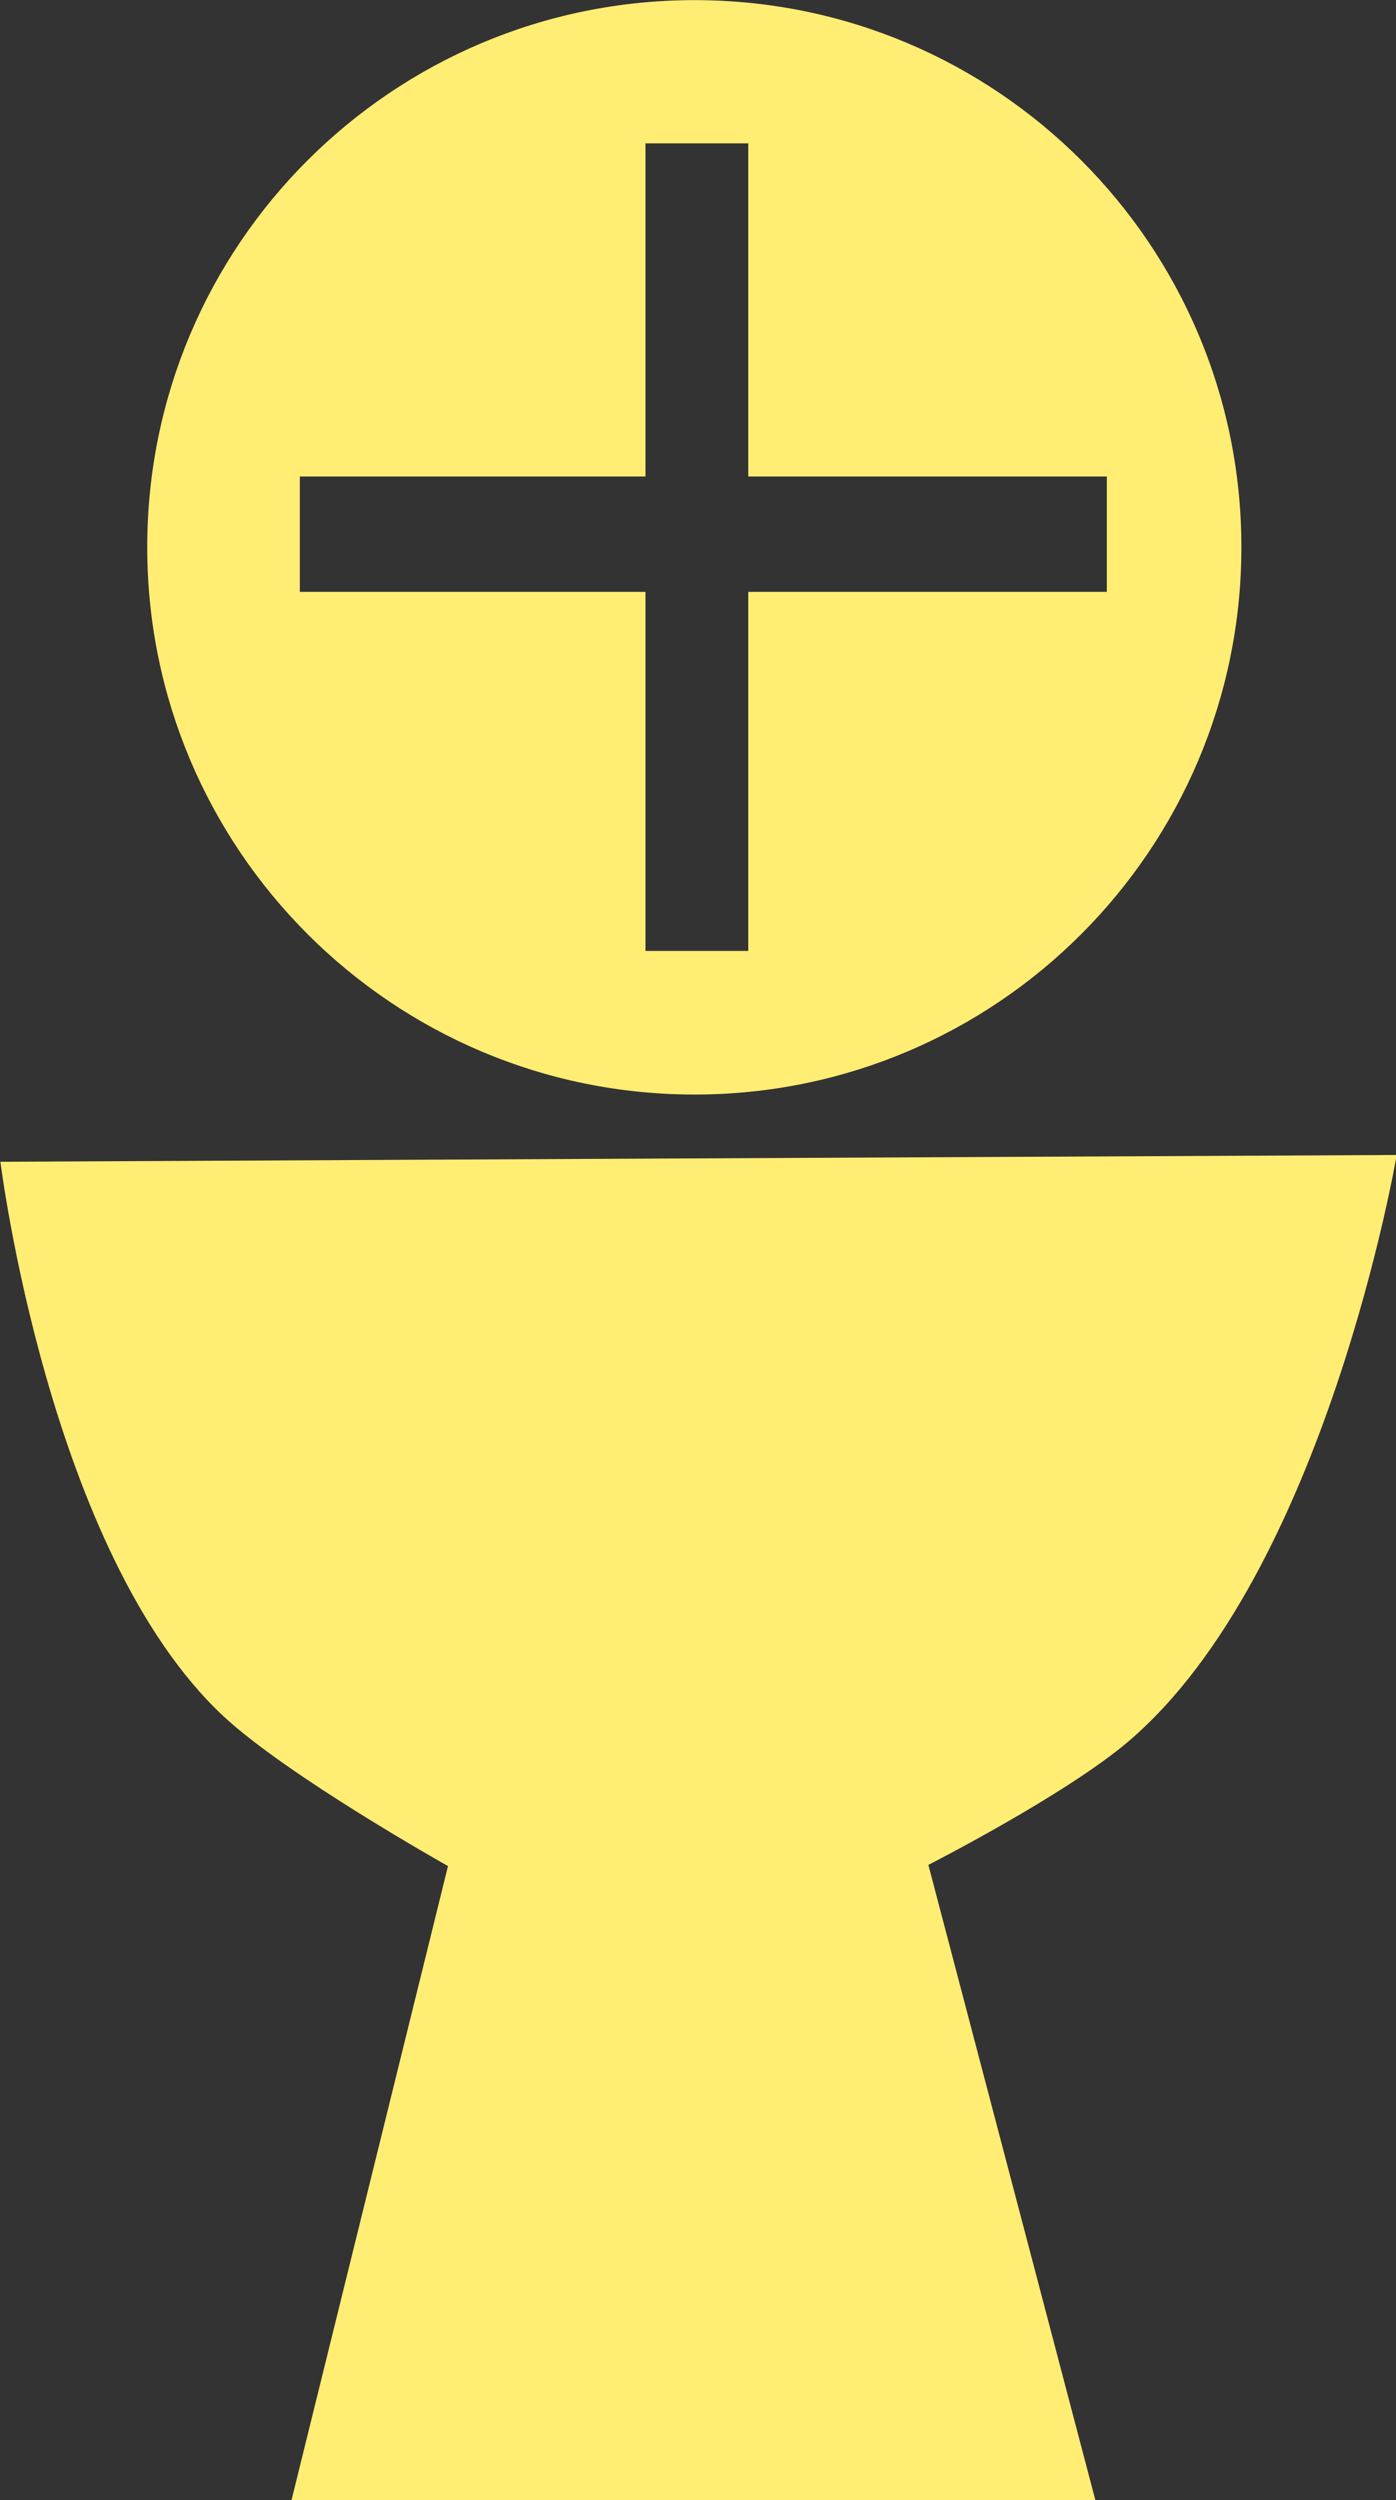 <?xml version="1.0" encoding="UTF-8" standalone="no"?><svg xmlns="http://www.w3.org/2000/svg" xmlns:xlink="http://www.w3.org/1999/xlink" fill="#ffed74" height="199.1" preserveAspectRatio="xMidYMid meet" version="1" viewBox="41.5 192.8 111.2 199.1" width="111.2" zoomAndPan="magnify"><rect x="41.5" y="192.8" width="111.2" height="199.1" fill="#333333" stroke="none"/><g id="change1_1"><path d="m41.534 285.32 111.22-0.541s-5.653 33.345-21.387 46.719c-5.01 4.258-15.917 9.817-15.917 9.817l13.305 50.6h-64.037l12.468-50.507s-12.823-7.187-17.938-11.981c-13.867-12.997-17.714-44.106-17.714-44.106z" fill="inherit"/></g><g id="change1_2"><path d="m96.822 192.81c-24.064 0-43.594 19.499-43.594 43.562s19.53 43.594 43.594 43.594 43.562-19.53 43.562-43.594-19.499-43.562-43.562-43.562zm-3.906 11.406h8.188v26.531h28.562v9.188h-28.562v28.594h-8.188v-28.594h-27.531v-9.188h27.531v-26.531z" fill="inherit"/></g></svg>